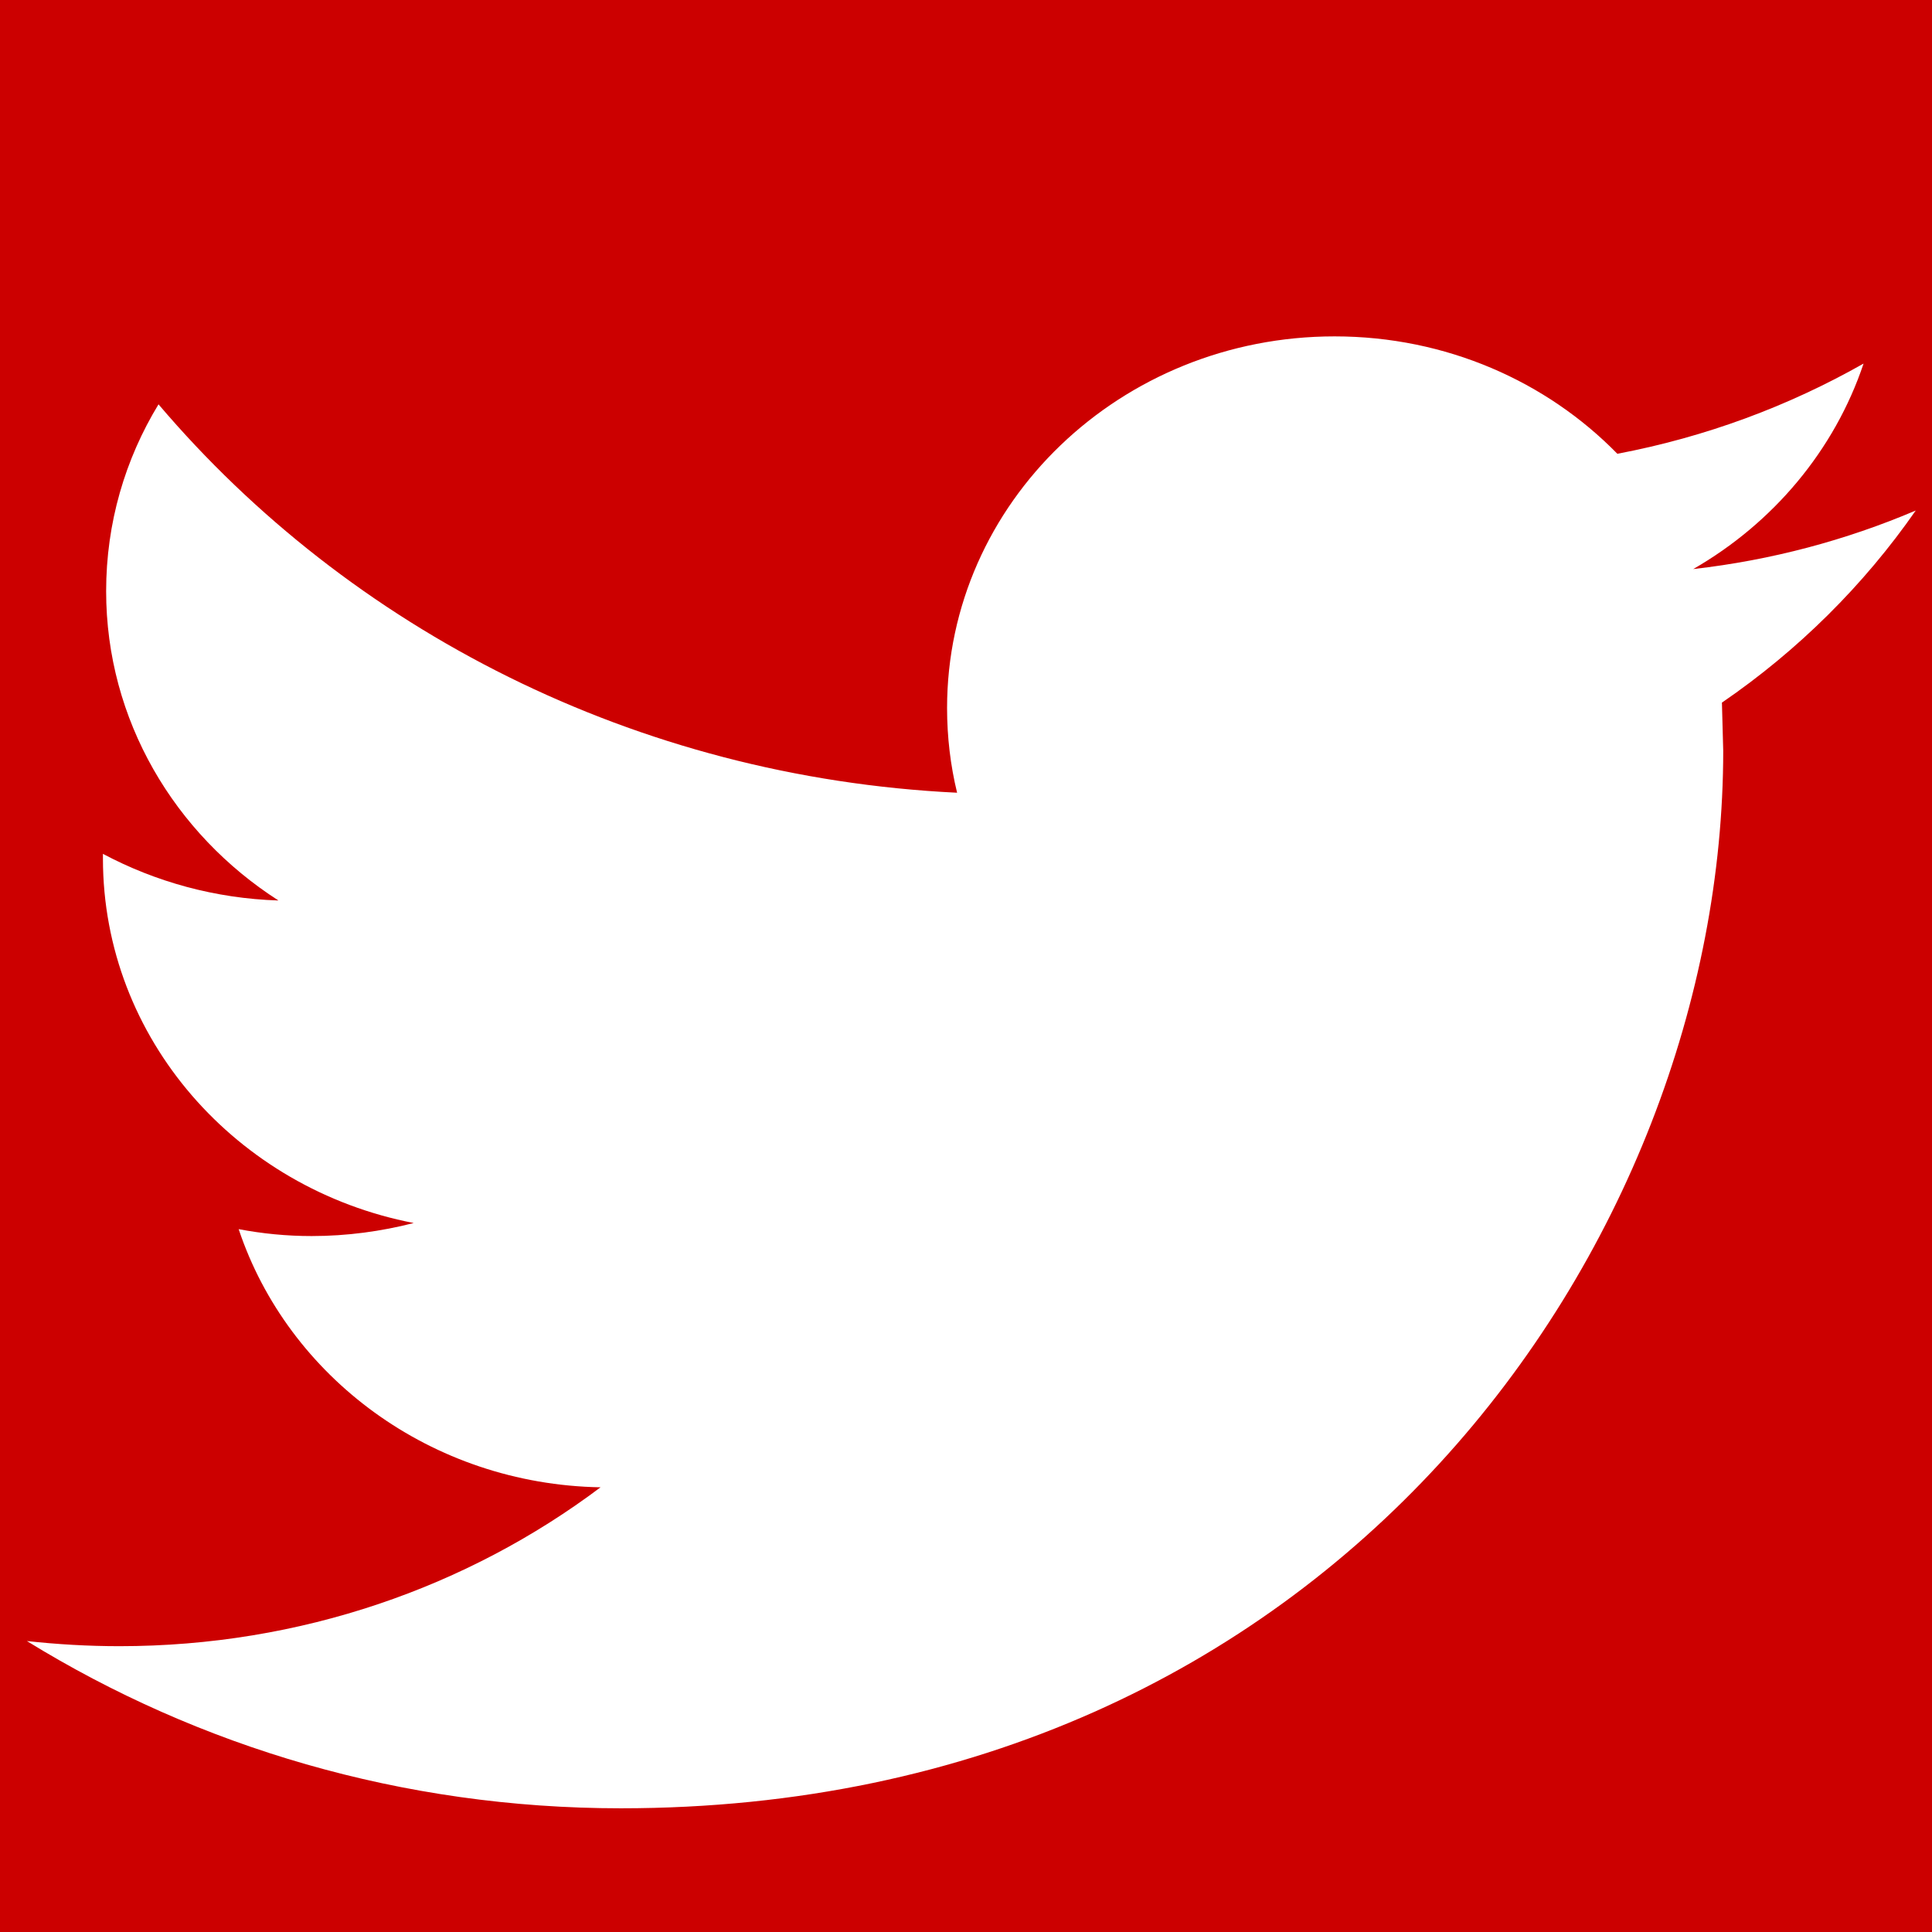 <?xml version="1.0" encoding="utf-8"?>
<!-- Generator: Adobe Illustrator 14.0.0, SVG Export Plug-In  -->
<!DOCTYPE svg PUBLIC "-//W3C//DTD SVG 1.1//EN" "http://www.w3.org/Graphics/SVG/1.1/DTD/svg11.dtd">
<svg version="1.1"
	 xmlns="http://www.w3.org/2000/svg" xmlns:xlink="http://www.w3.org/1999/xlink" xmlns:a="http://ns.adobe.com/AdobeSVGViewerExtensions/3.0/"
	 x="0px" y="0px" width="64px" height="64px" viewBox="13.333 2.859 64 64" enable-background="new 13.333 2.859 64 64"
	 xml:space="preserve">
<defs>
</defs>
<rect fill="#CC0000" width="91.833" height="79.657"/>
<path fill="#FFFFFF" d="M76.794,19.771c-2.302,0.979-4.774,1.644-7.371,1.939c2.65-1.522,4.681-3.938,5.643-6.807
	c-2.486,1.41-5.232,2.434-8.156,2.988c-2.342-2.396-5.673-3.889-9.367-3.889c-7.09,0-12.837,5.514-12.837,12.311
	c0,0.964,0.113,1.906,0.332,2.806c-10.666-0.515-20.125-5.417-26.454-12.866c-1.106,1.816-1.735,3.931-1.735,6.189
	c0,4.272,2.268,8.042,5.708,10.247c-2.104-0.067-4.082-0.623-5.814-1.545v0.154c0,5.964,4.426,10.941,10.295,12.075
	c-1.076,0.276-2.209,0.432-3.382,0.432c-0.829,0-1.631-0.08-2.417-0.229c1.634,4.894,6.373,8.453,11.988,8.552
	c-4.391,3.3-9.928,5.263-15.941,5.263c-1.037,0-2.056-0.061-3.062-0.17c5.681,3.499,12.426,5.54,19.675,5.54
	c23.611,0,36.518-18.762,36.518-35.032l-0.043-1.595C72.895,24.408,75.077,22.24,76.794,19.771z"/>
</svg>
